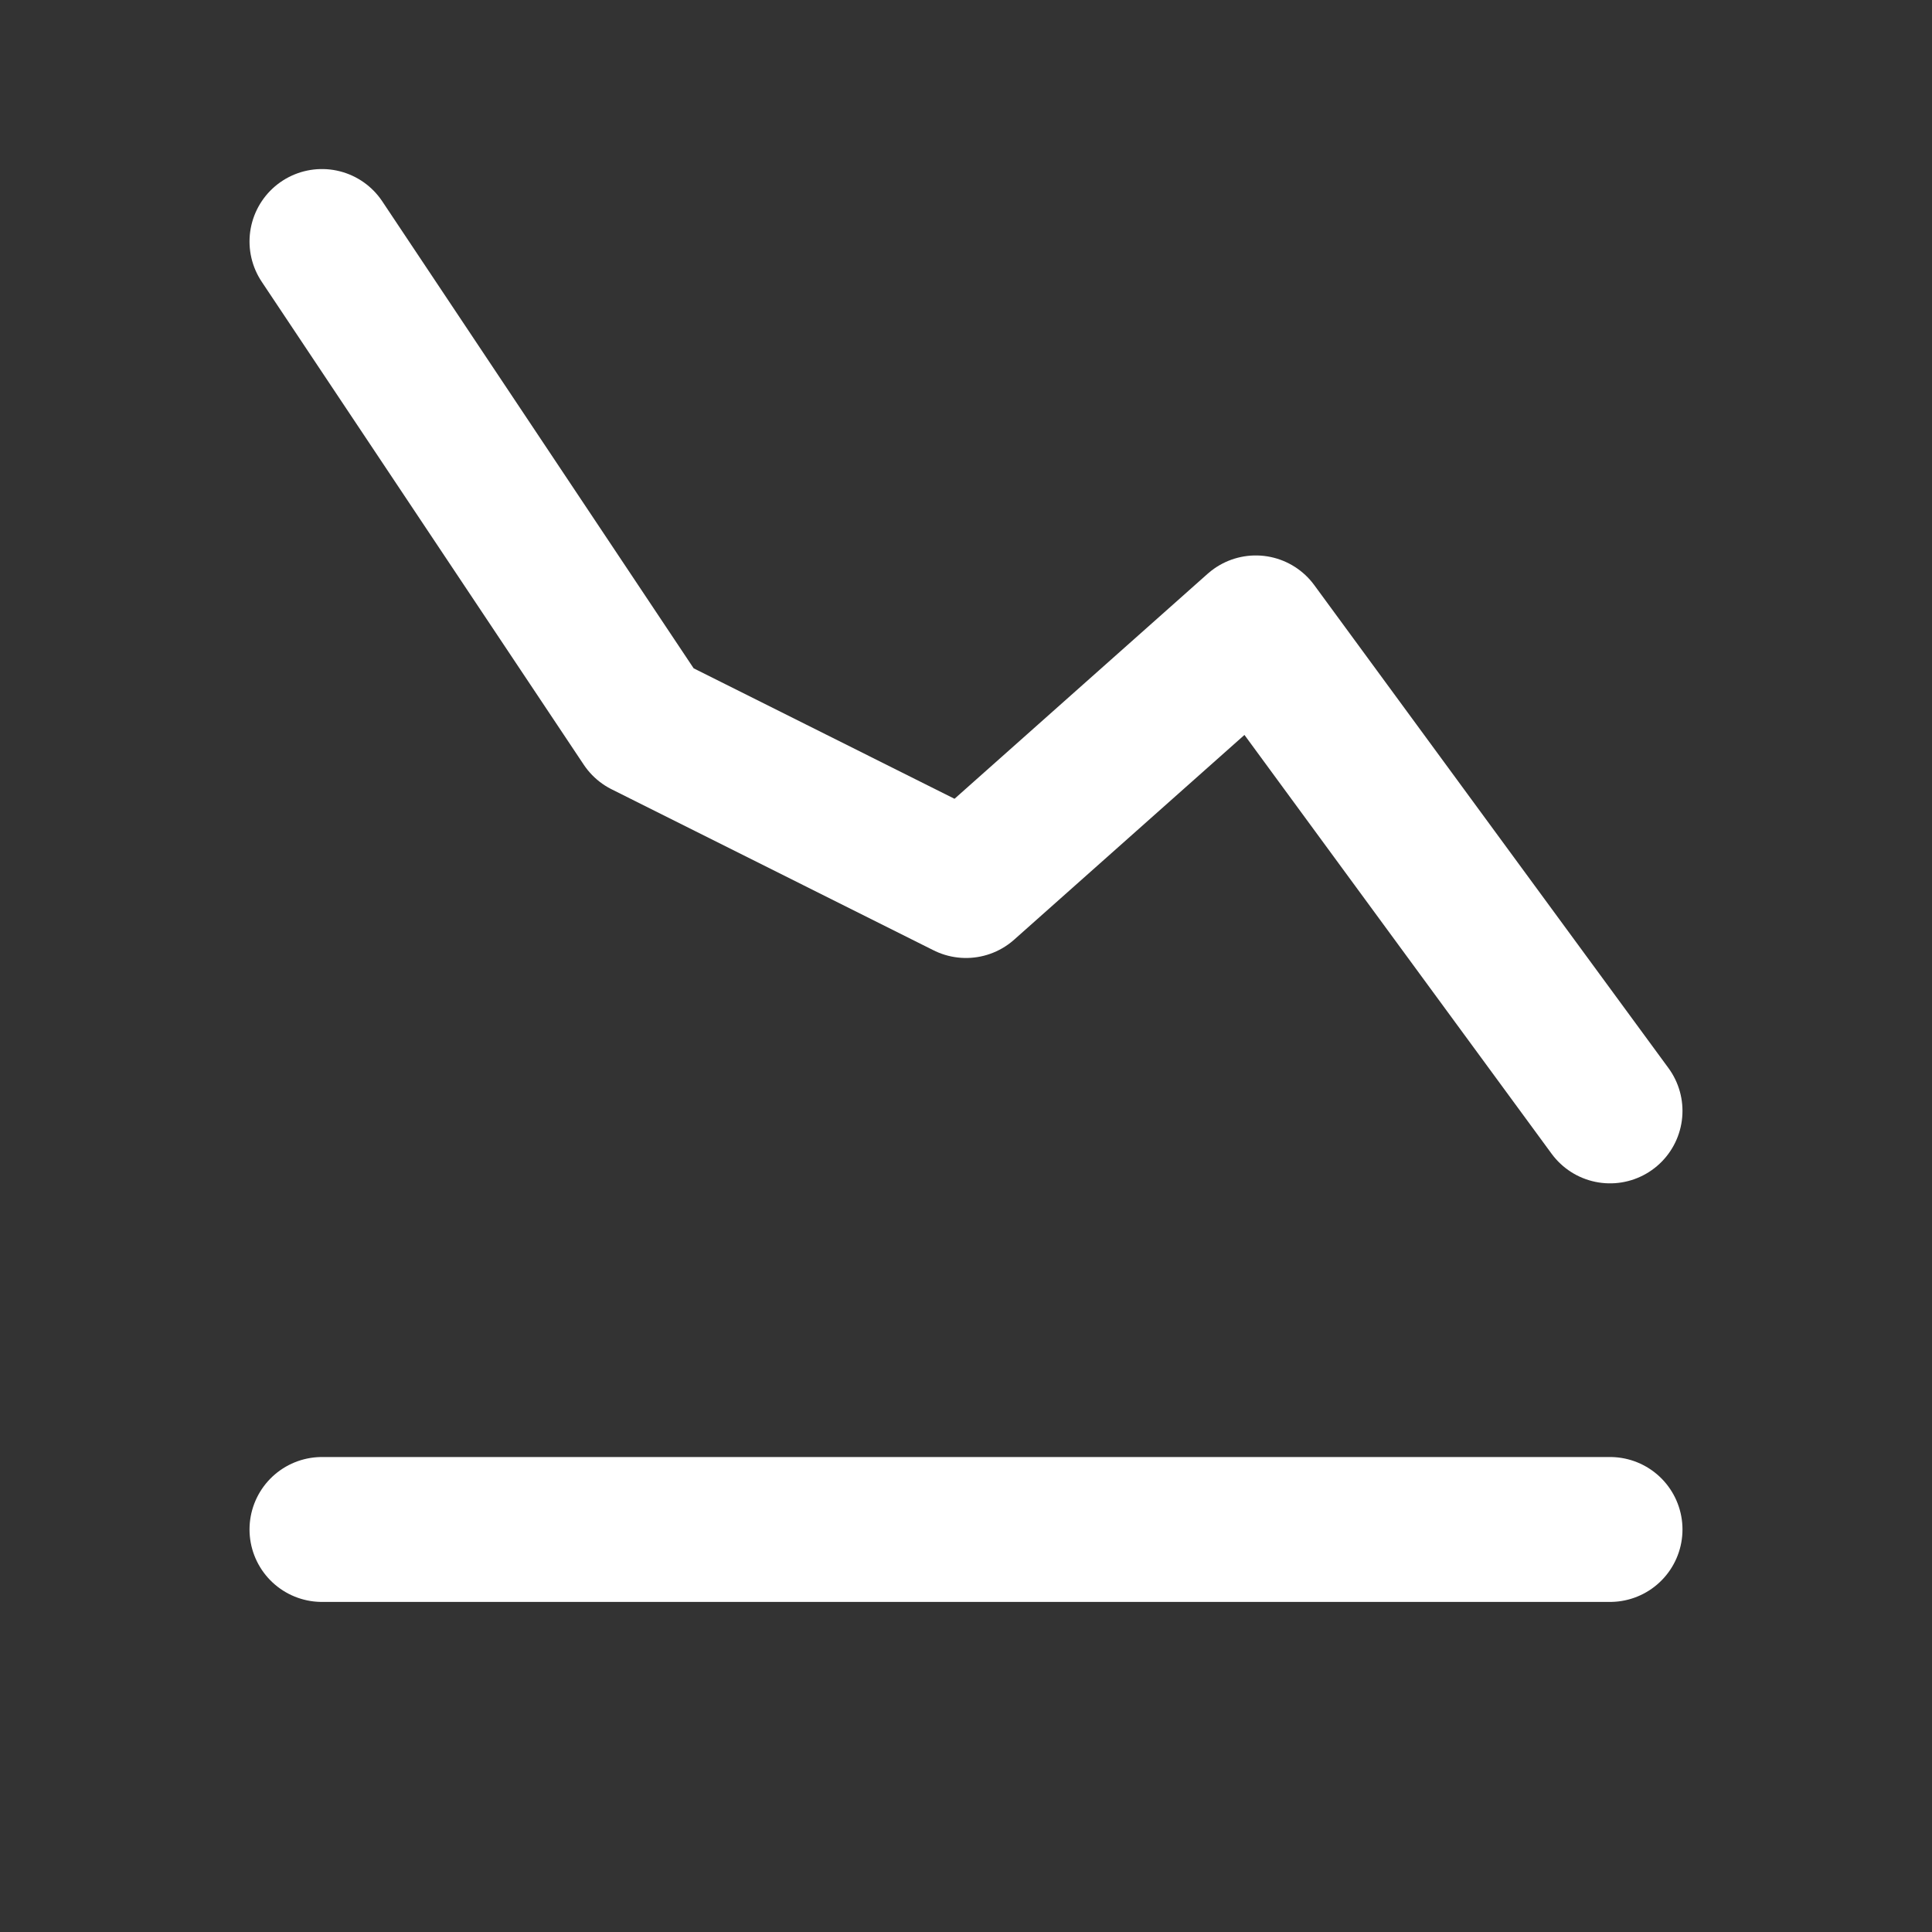 <?xml version="1.0" encoding="UTF-8"?> <svg xmlns="http://www.w3.org/2000/svg" width="20" height="20" viewBox="0 0 20 20" fill="none"><rect x="0" y="0" width="20" height="20" fill="#333333" stroke="none"/><path d="M3.333 15.833H16.667M3.333 2.5L6.667 7.5L10 9.167L13 6.5L16.667 11.5" stroke="white" stroke-width="1.5" stroke-linecap="round" stroke-linejoin="round"></path></svg> 